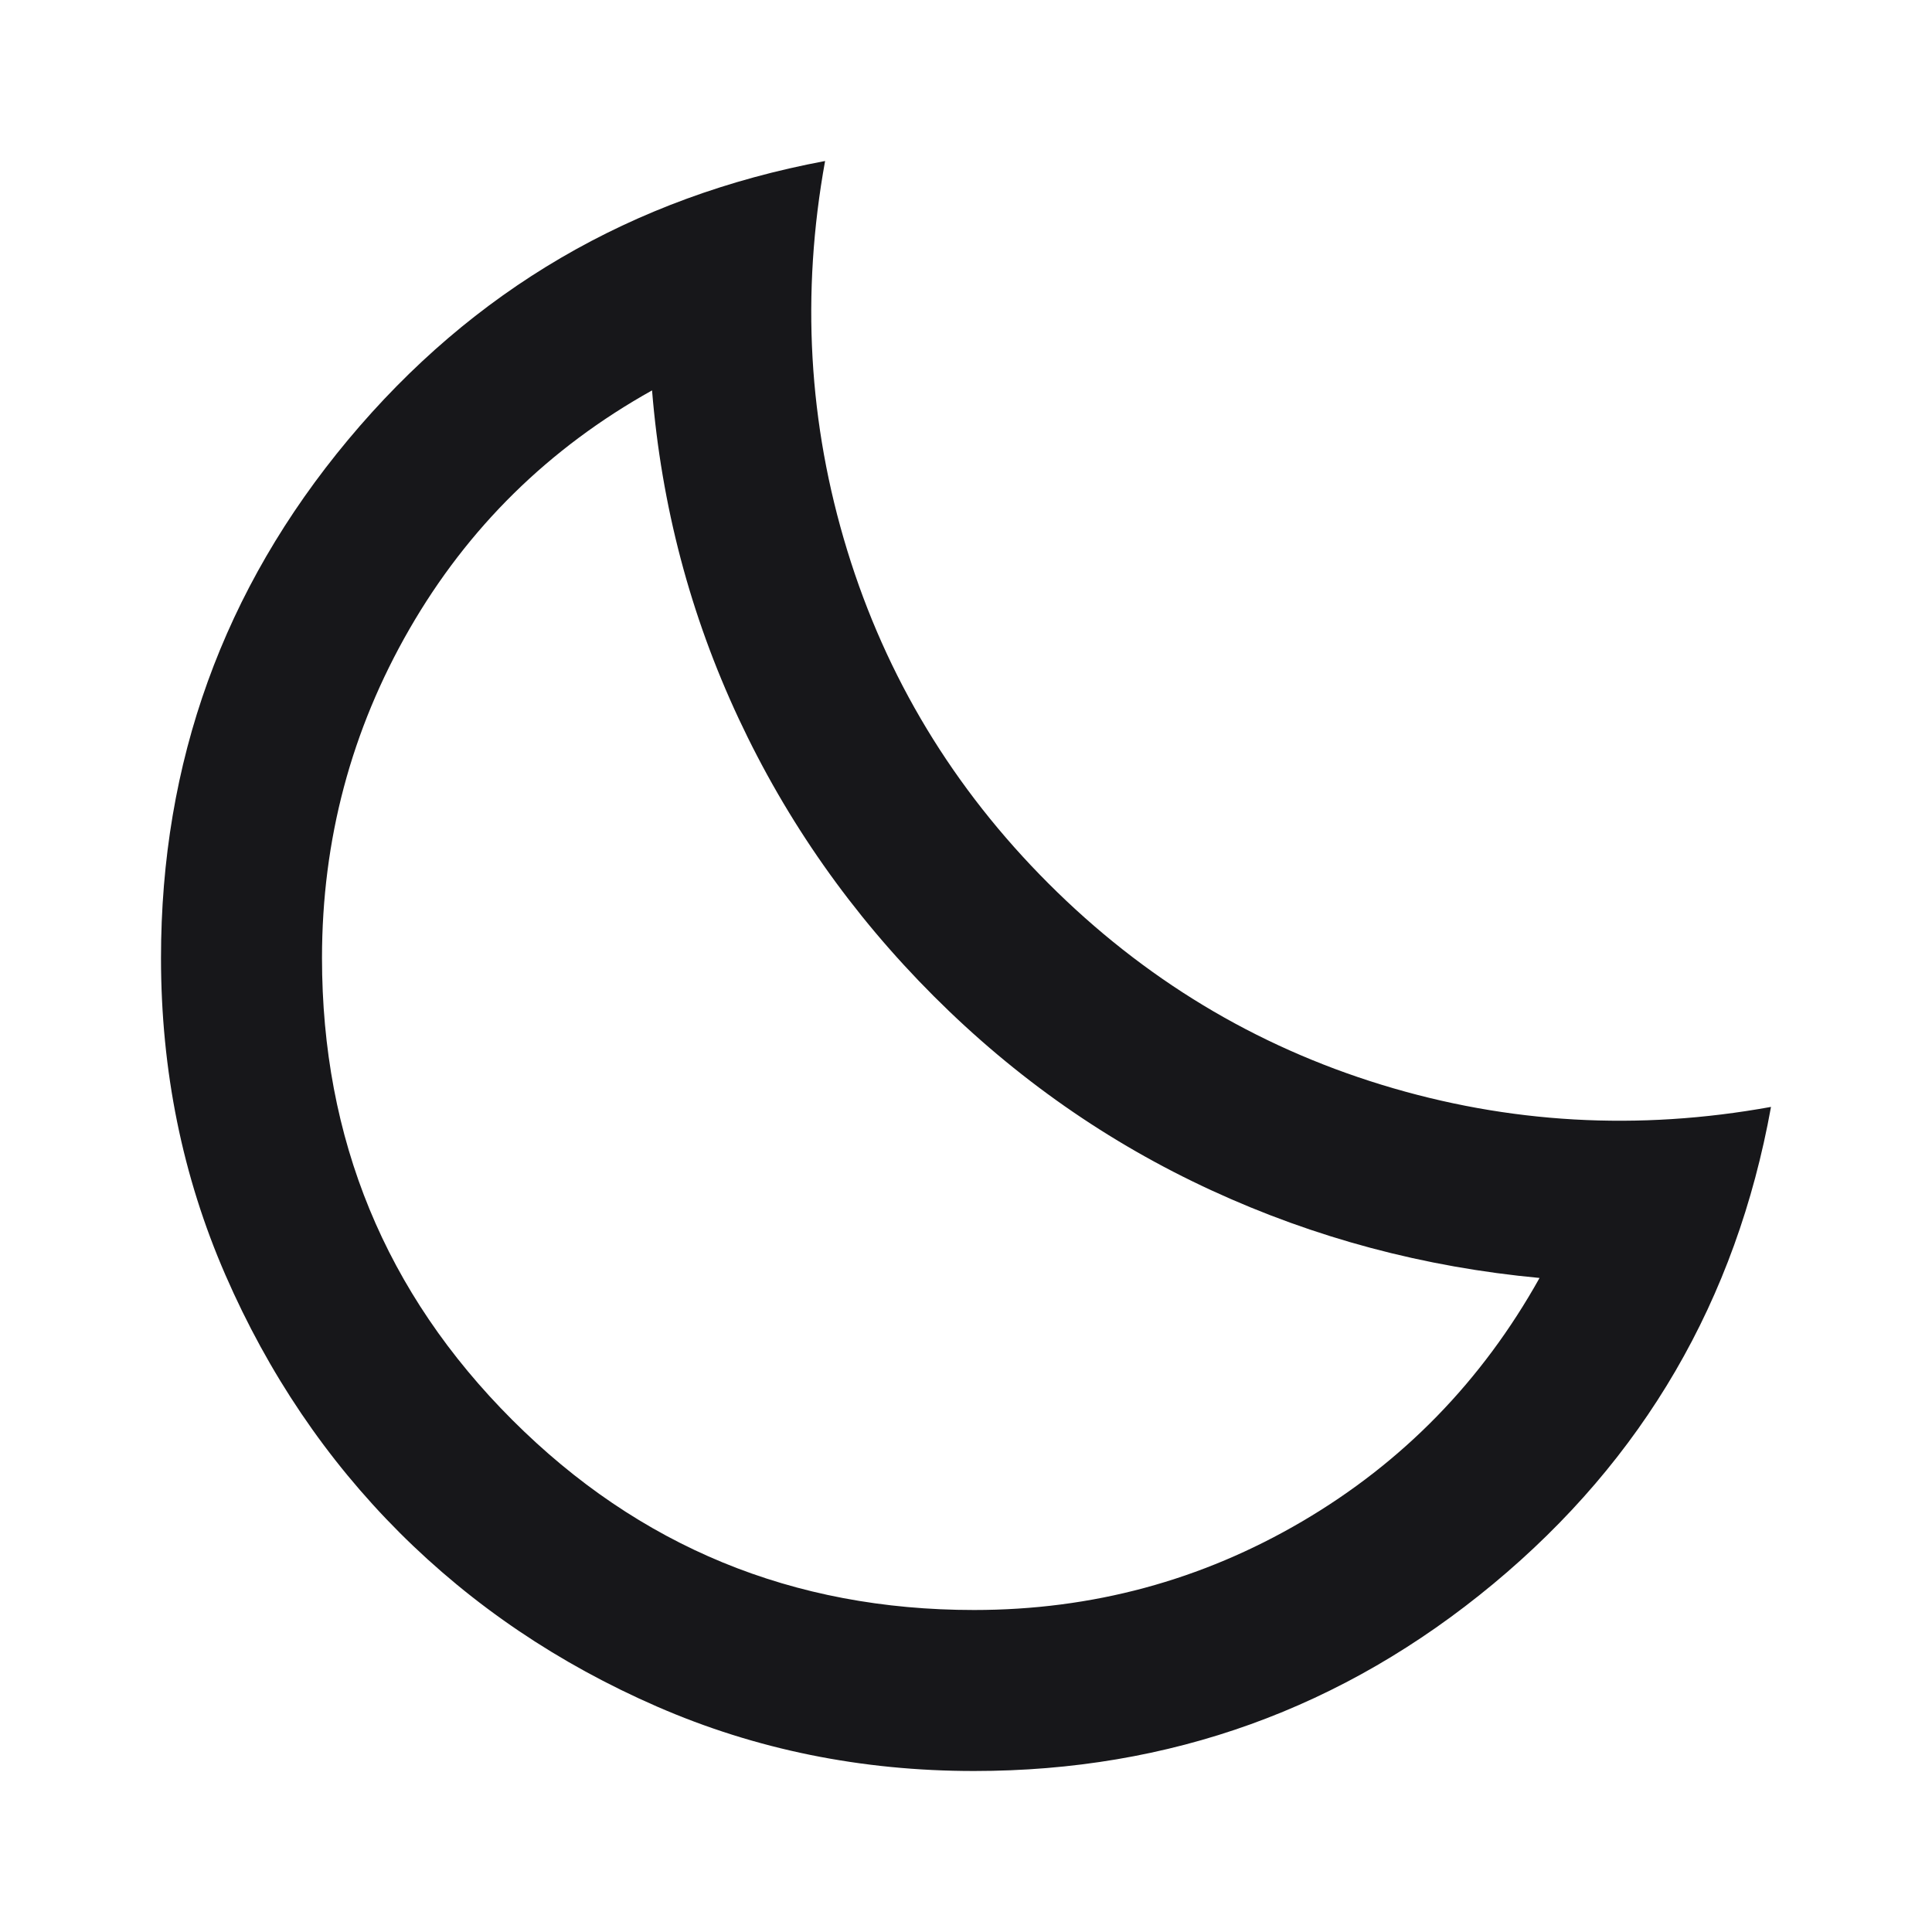 <svg width="30" height="30" viewBox="0 0 30 30" fill="none" xmlns="http://www.w3.org/2000/svg">
<path d="M15.125 27.5C13.375 27.5 11.734 27.167 10.203 26.5C8.672 25.833 7.339 24.932 6.203 23.797C5.068 22.662 4.167 21.328 3.5 19.797C2.833 18.266 2.5 16.625 2.5 14.875C2.5 11.833 3.469 9.151 5.406 6.828C7.344 4.505 9.812 3.062 12.812 2.5C12.438 4.562 12.552 6.578 13.156 8.547C13.76 10.516 14.802 12.24 16.281 13.719C17.76 15.198 19.484 16.24 21.453 16.844C23.422 17.448 25.438 17.562 27.5 17.188C26.958 20.188 25.521 22.656 23.188 24.594C20.854 26.531 18.167 27.5 15.125 27.5ZM15.125 25C16.958 25 18.656 24.542 20.219 23.625C21.781 22.708 23.01 21.448 23.906 19.844C22.115 19.677 20.417 19.224 18.812 18.484C17.208 17.745 15.771 16.74 14.5 15.469C13.229 14.198 12.219 12.76 11.469 11.156C10.719 9.552 10.271 7.854 10.125 6.062C8.521 6.958 7.266 8.193 6.359 9.766C5.453 11.338 5 13.042 5 14.875C5 17.688 5.984 20.078 7.953 22.047C9.922 24.016 12.312 25 15.125 25Z" fill="#17171A"/>
</svg>
